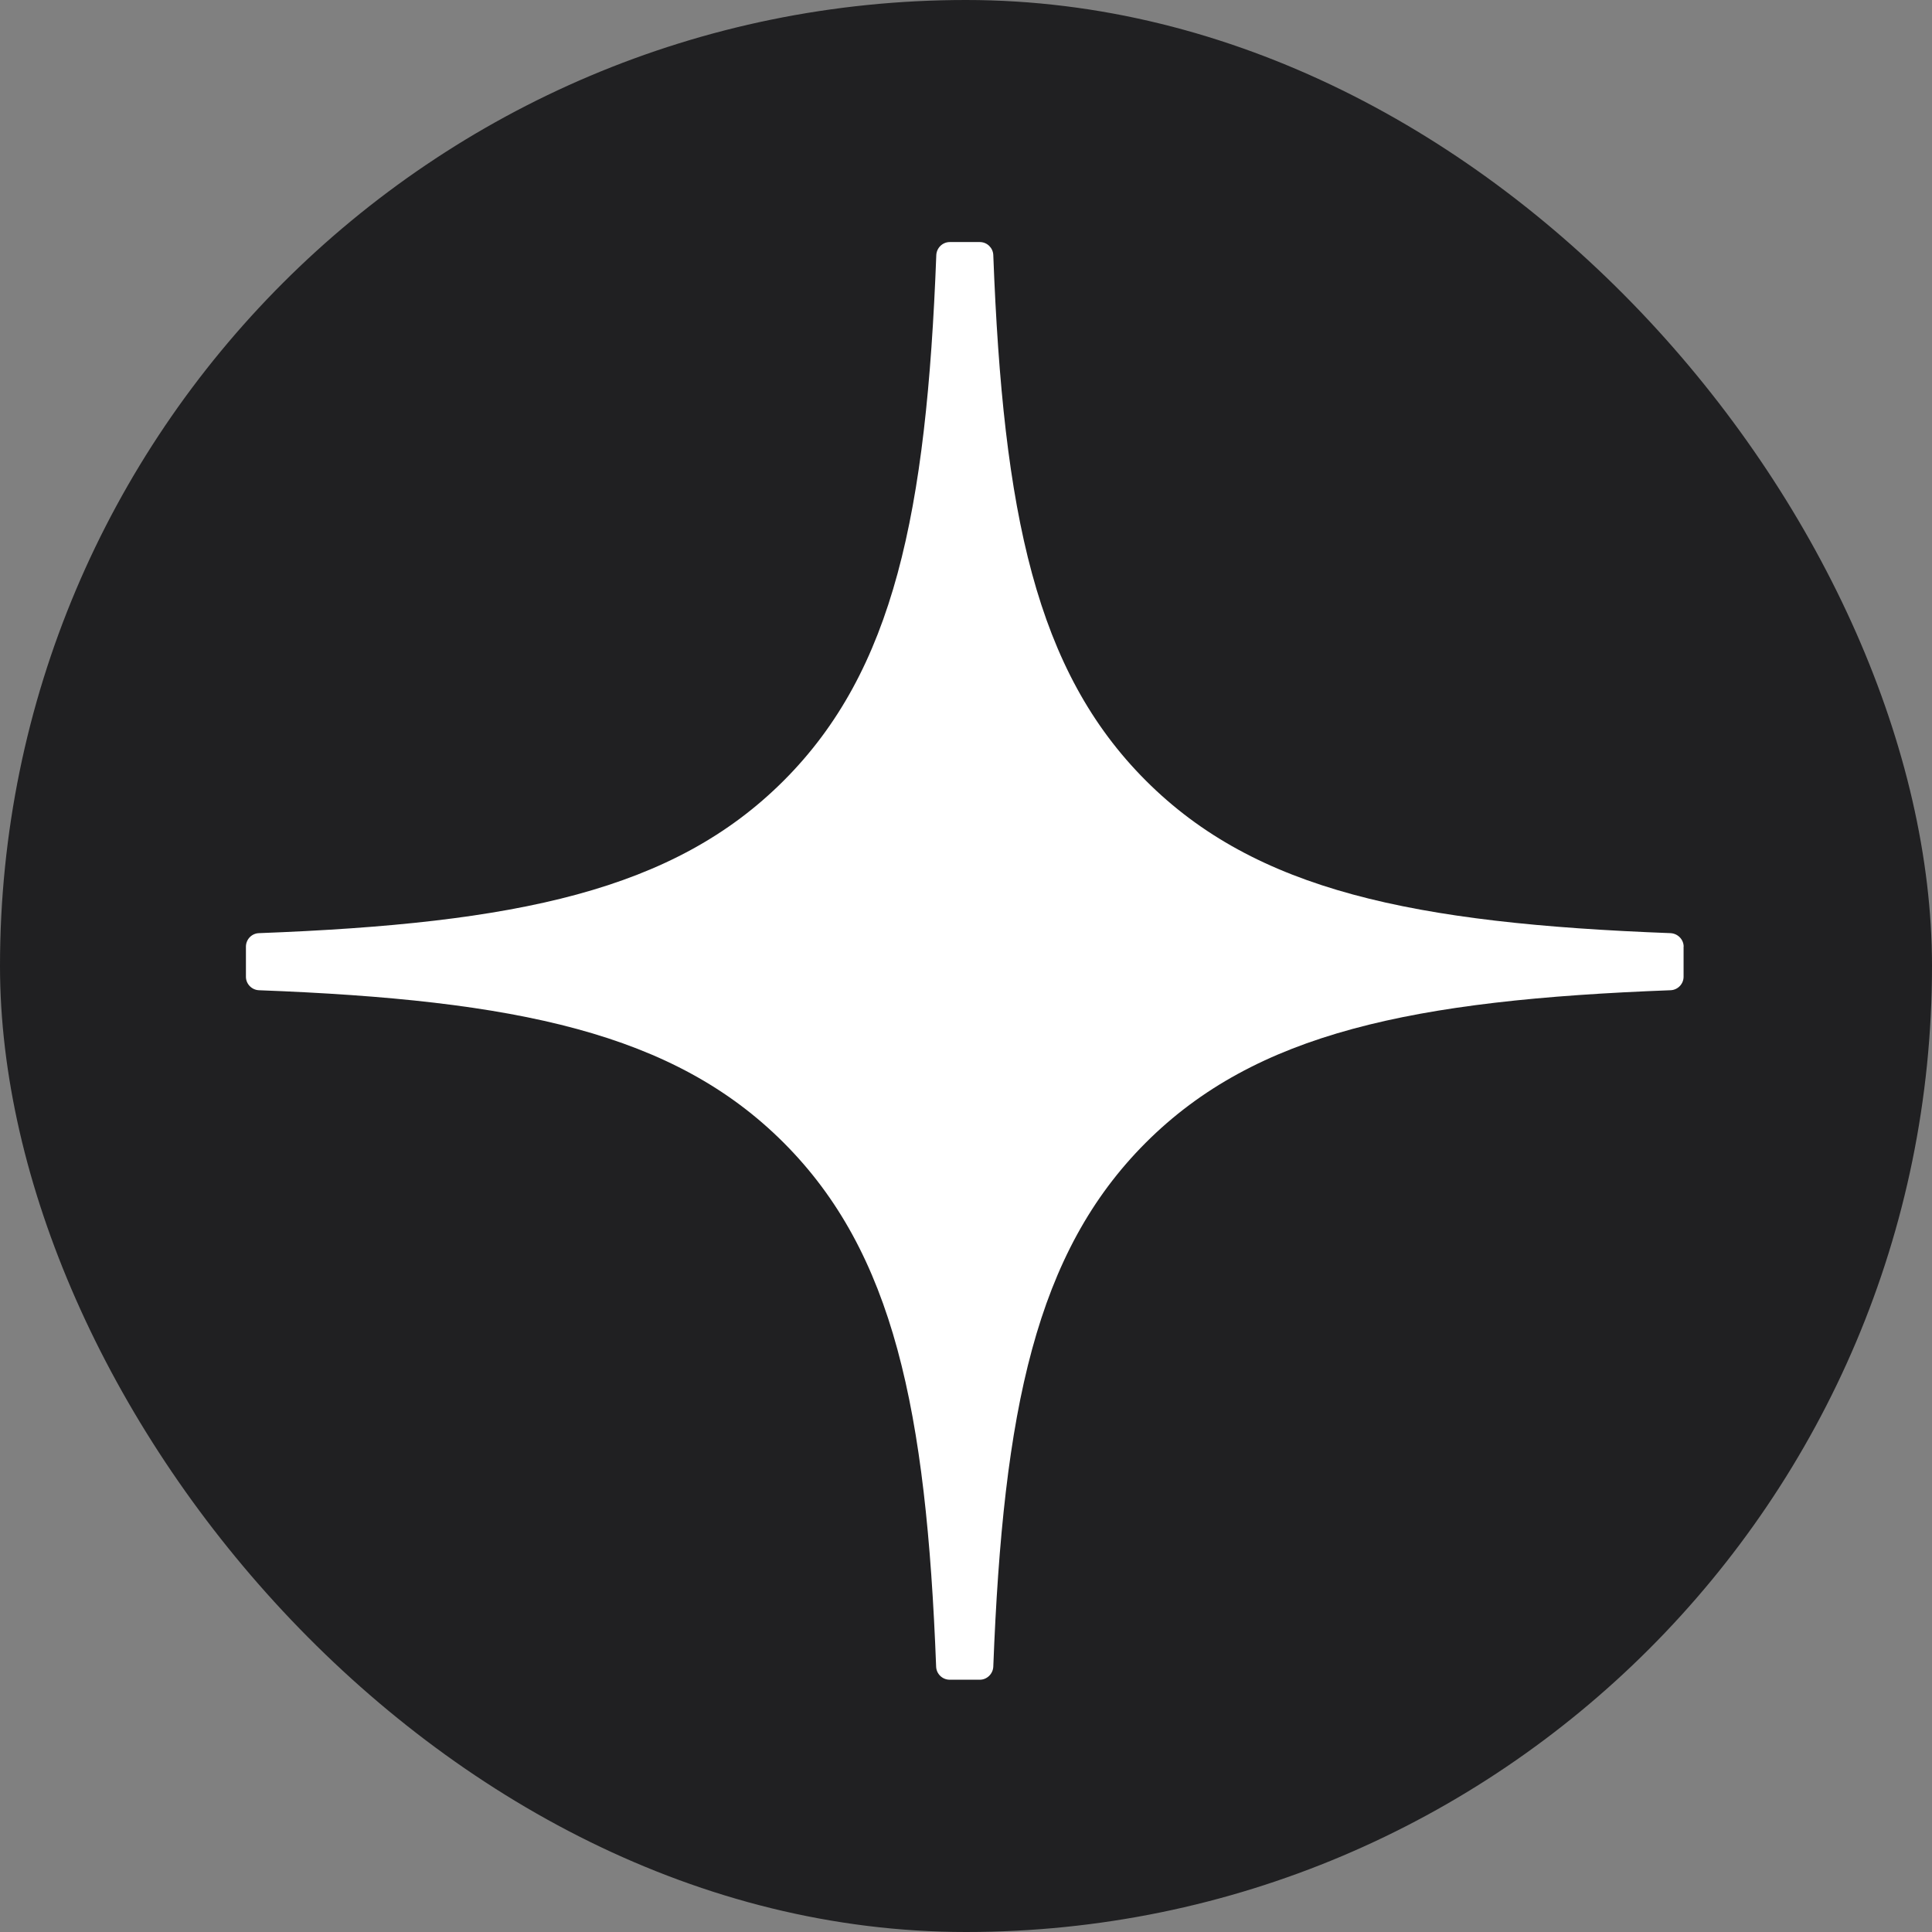 <svg width="24" height="24" viewBox="0 0 24 24" fill="none" xmlns="http://www.w3.org/2000/svg">
	<rect x="0" y="0" width="24" height="24" fill="#808080" stroke="none"/>
	<rect width="24" height="24" rx="12" fill="#202022"/>
	<g clip-path="url(#clip0_13368_1118)">
		<path d="M20.915 11.76C20.915 11.671 20.843 11.597 20.753 11.592C17.549 11.471 15.599 11.062 14.235 9.698C12.868 8.331 12.461 6.38 12.339 3.169C12.336 3.079 12.262 3.007 12.172 3.007H11.798C11.709 3.007 11.635 3.079 11.631 3.169C11.509 6.378 11.102 8.331 9.735 9.698C8.369 11.064 6.421 11.471 3.216 11.592C3.127 11.595 3.055 11.669 3.055 11.76V12.134C3.055 12.223 3.127 12.297 3.216 12.301C6.421 12.422 8.371 12.831 9.735 14.195C11.099 15.56 11.507 17.506 11.629 20.704C11.632 20.793 11.706 20.866 11.797 20.866H12.172C12.261 20.866 12.335 20.793 12.339 20.704C12.462 17.506 12.869 15.56 14.233 14.195C15.599 12.83 17.548 12.422 20.752 12.301C20.841 12.298 20.914 12.224 20.914 12.134V11.76H20.915Z" fill="white"/>
	</g>
	<defs>
		<clipPath id="clip0_13368_1118">
			<rect width="18" height="18" fill="white" transform="translate(3 3)"/>
		</clipPath>
	</defs>
</svg>
